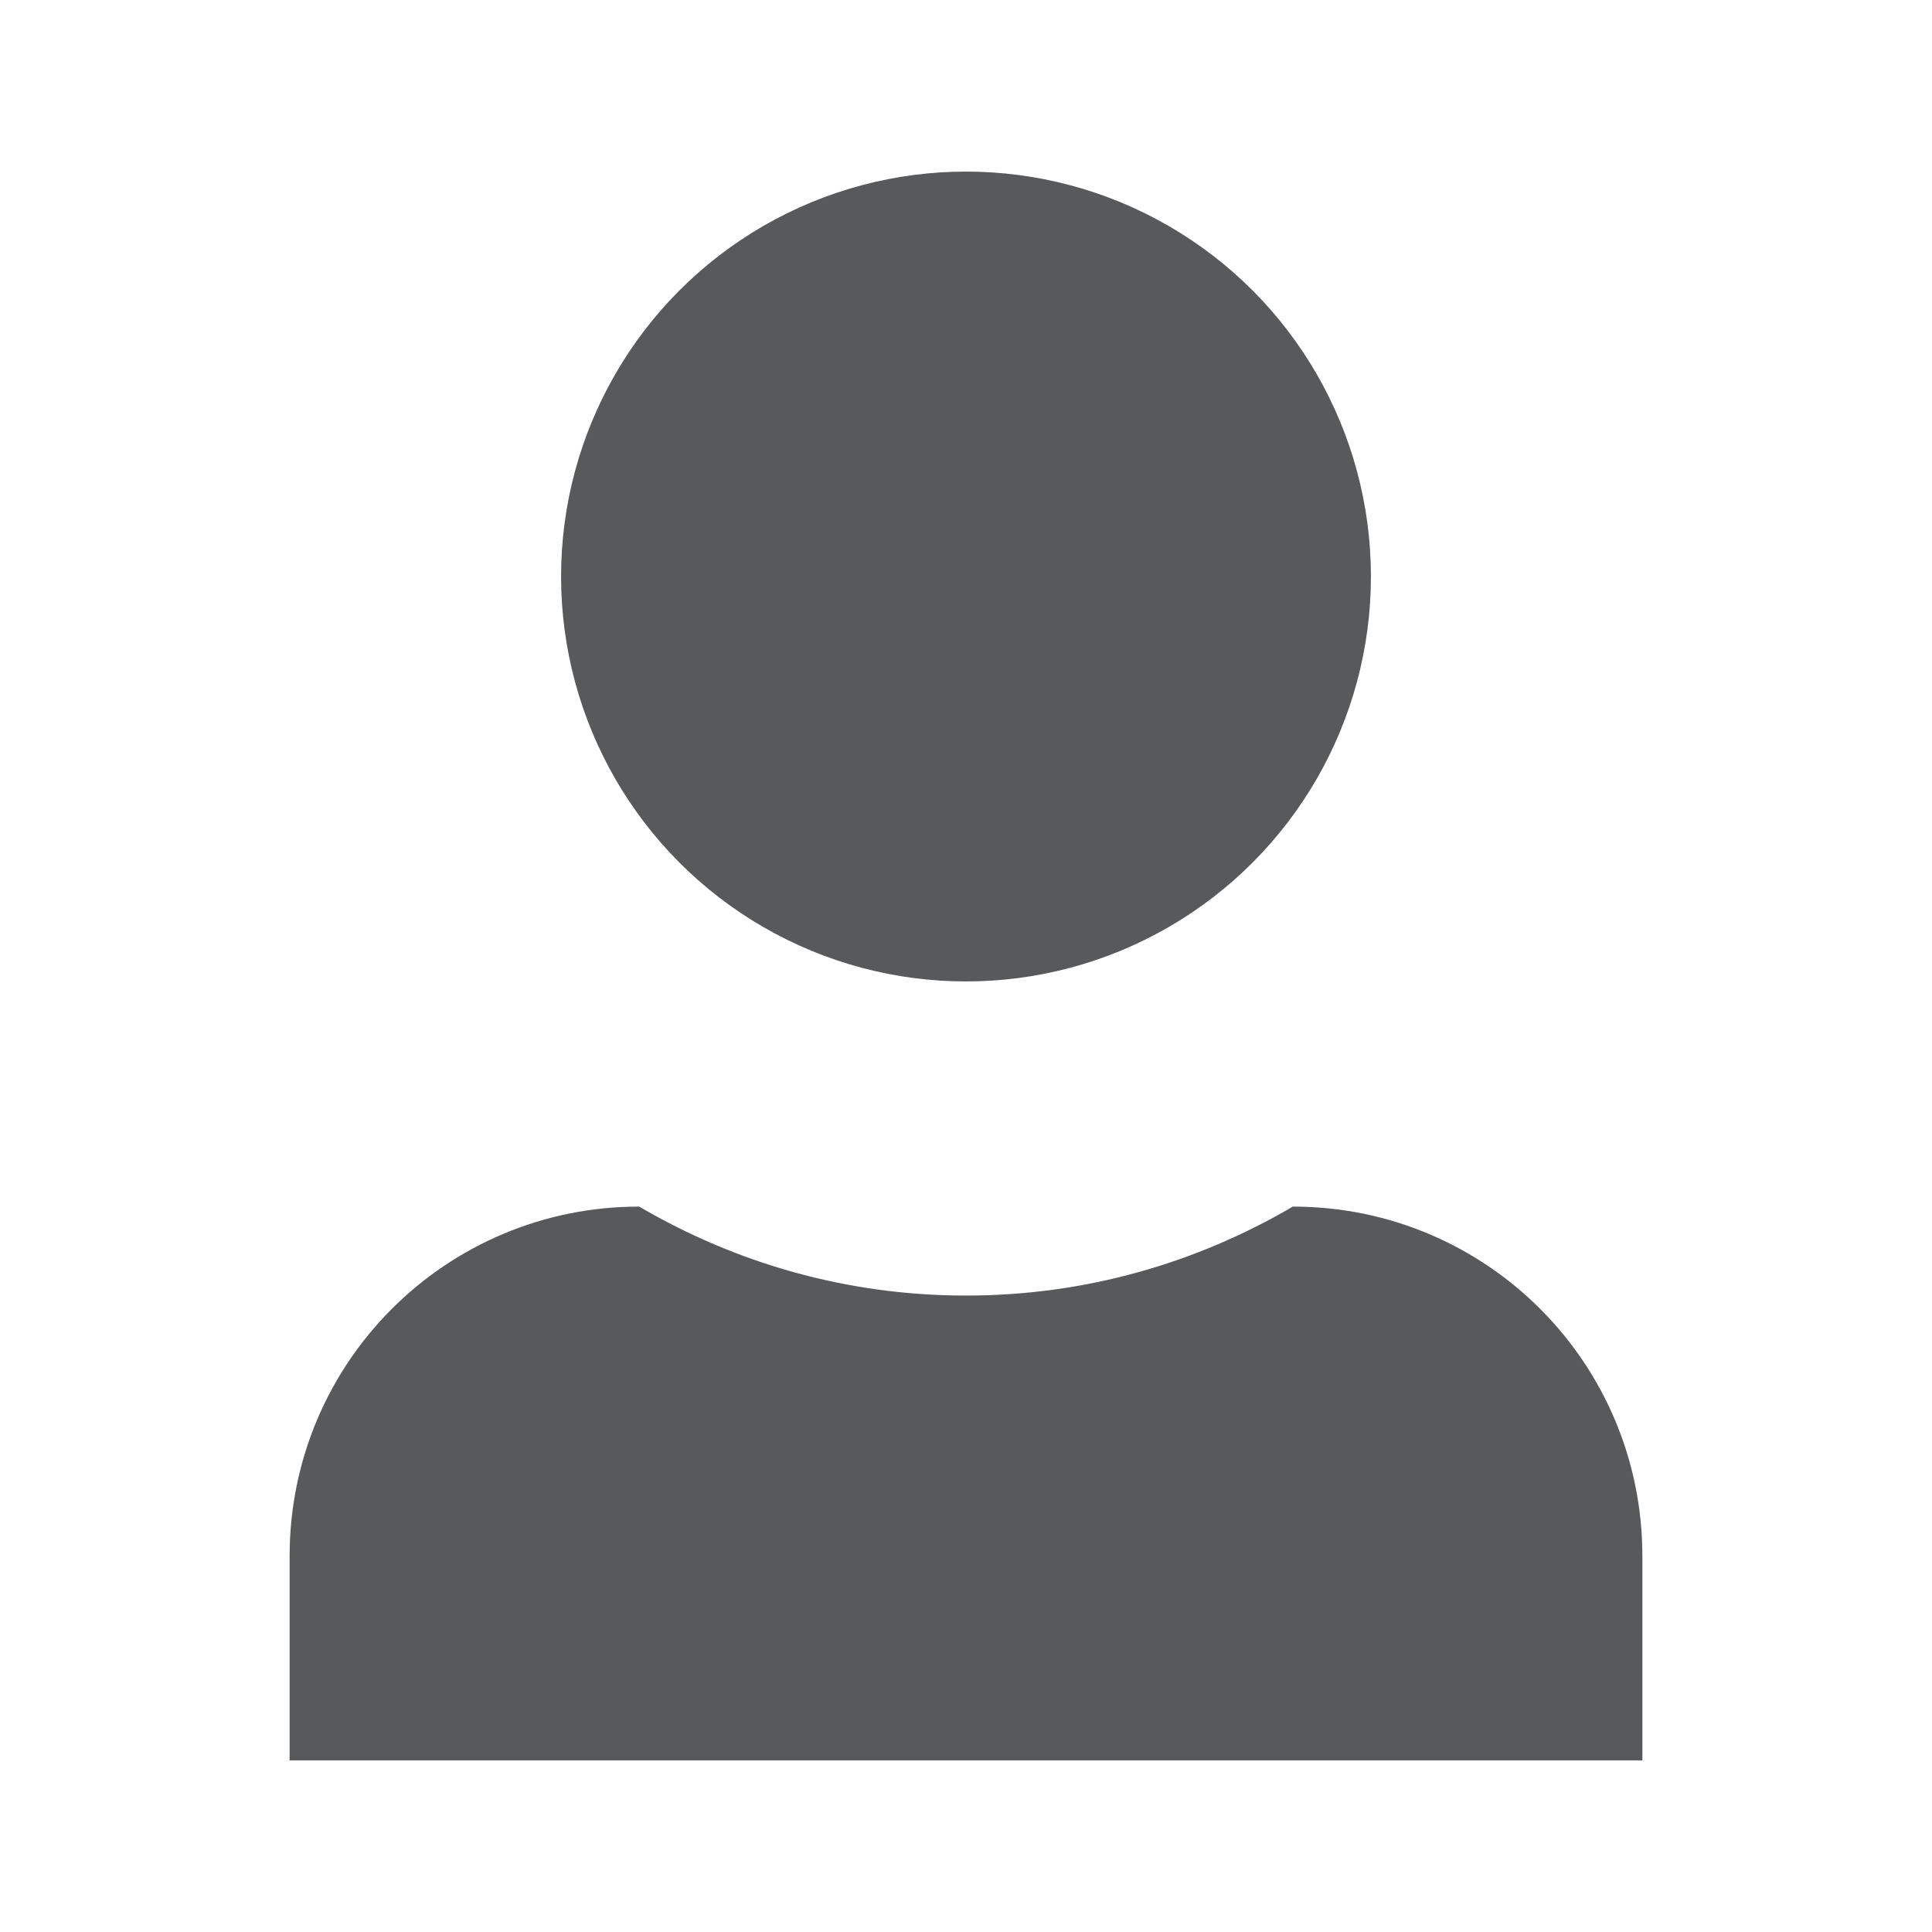 <?xml version="1.0" encoding="UTF-8"?><svg id="Layer_2" xmlns="http://www.w3.org/2000/svg" viewBox="0 0 21.28 21.28"><defs><style>.cls-1{fill:none;}.cls-1,.cls-2{stroke-width:0px;}.cls-2{fill:#58595b;}</style></defs><g id="Layer_15"><circle class="cls-2" cx="10.64" cy="6.35" r="4.46"/><path class="cls-2" d="m14.24,13.29c-1.06.62-2.28.98-3.6.98s-2.54-.36-3.6-.98h0c-2.13,0-3.85,1.72-3.85,3.85v2.25h14.9v-2.25c0-2.13-1.72-3.85-3.85-3.85h0Z"/><rect class="cls-1" width="21.28" height="21.28"/></g></svg>